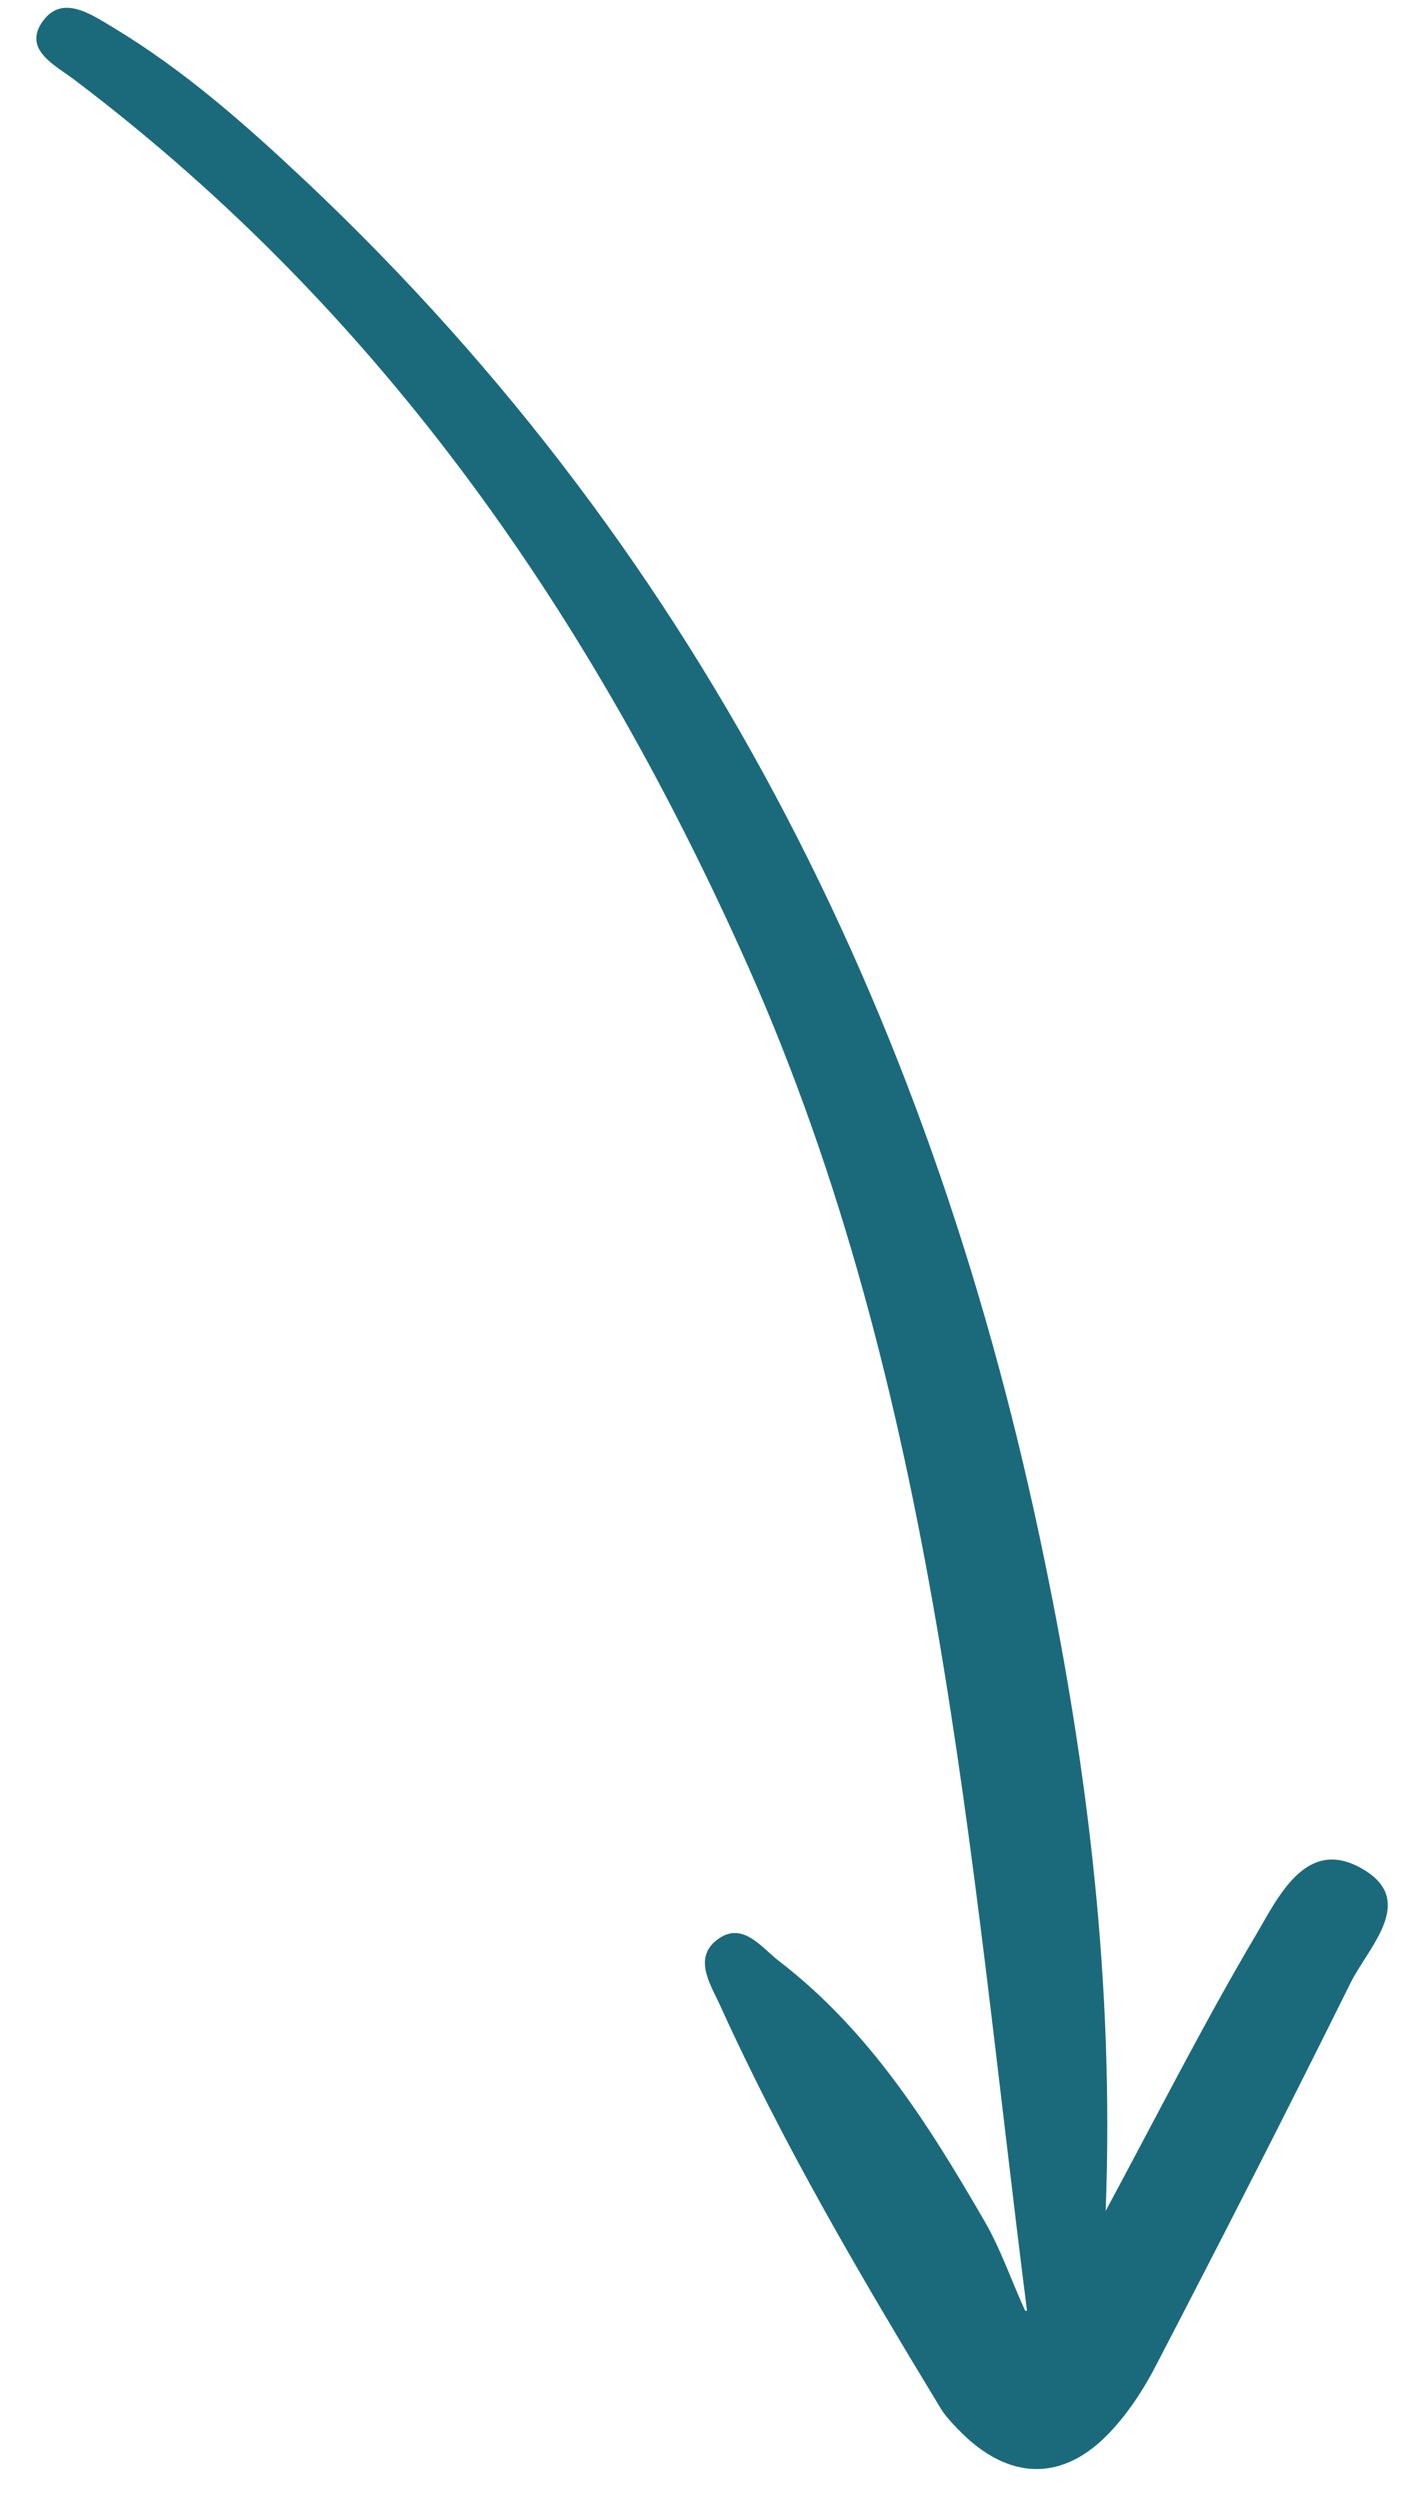 <svg width="28" height="49" viewBox="0 0 28 49" fill="none" xmlns="http://www.w3.org/2000/svg">
<path d="M20.137 45.291C18.997 36.3 18.39 27.302 14.653 18.907C11.638 12.15 7.538 6.166 1.479 1.579C1.107 1.293 0.468 0.995 0.809 0.46C1.194 -0.141 1.783 0.28 2.221 0.54C3.613 1.378 4.817 2.444 5.987 3.544C13.927 11.026 18.363 20.252 20.486 30.605C21.338 34.736 21.847 38.91 21.68 43.333C22.719 41.403 23.615 39.635 24.62 37.935C25.06 37.191 25.603 35.999 26.696 36.62C27.811 37.247 26.823 38.165 26.474 38.88C25.236 41.377 23.967 43.863 22.676 46.344C22.439 46.807 22.149 47.255 21.796 47.637C20.857 48.662 19.77 48.636 18.787 47.616C18.662 47.486 18.537 47.356 18.443 47.202C16.879 44.622 15.354 42.031 14.111 39.287C13.927 38.888 13.565 38.343 14.11 37.985C14.583 37.674 14.944 38.184 15.269 38.432C17.051 39.801 18.207 41.639 19.3 43.527C19.624 44.083 19.833 44.706 20.101 45.291L20.137 45.291Z" fill="#1A6A7B"/>
</svg>
